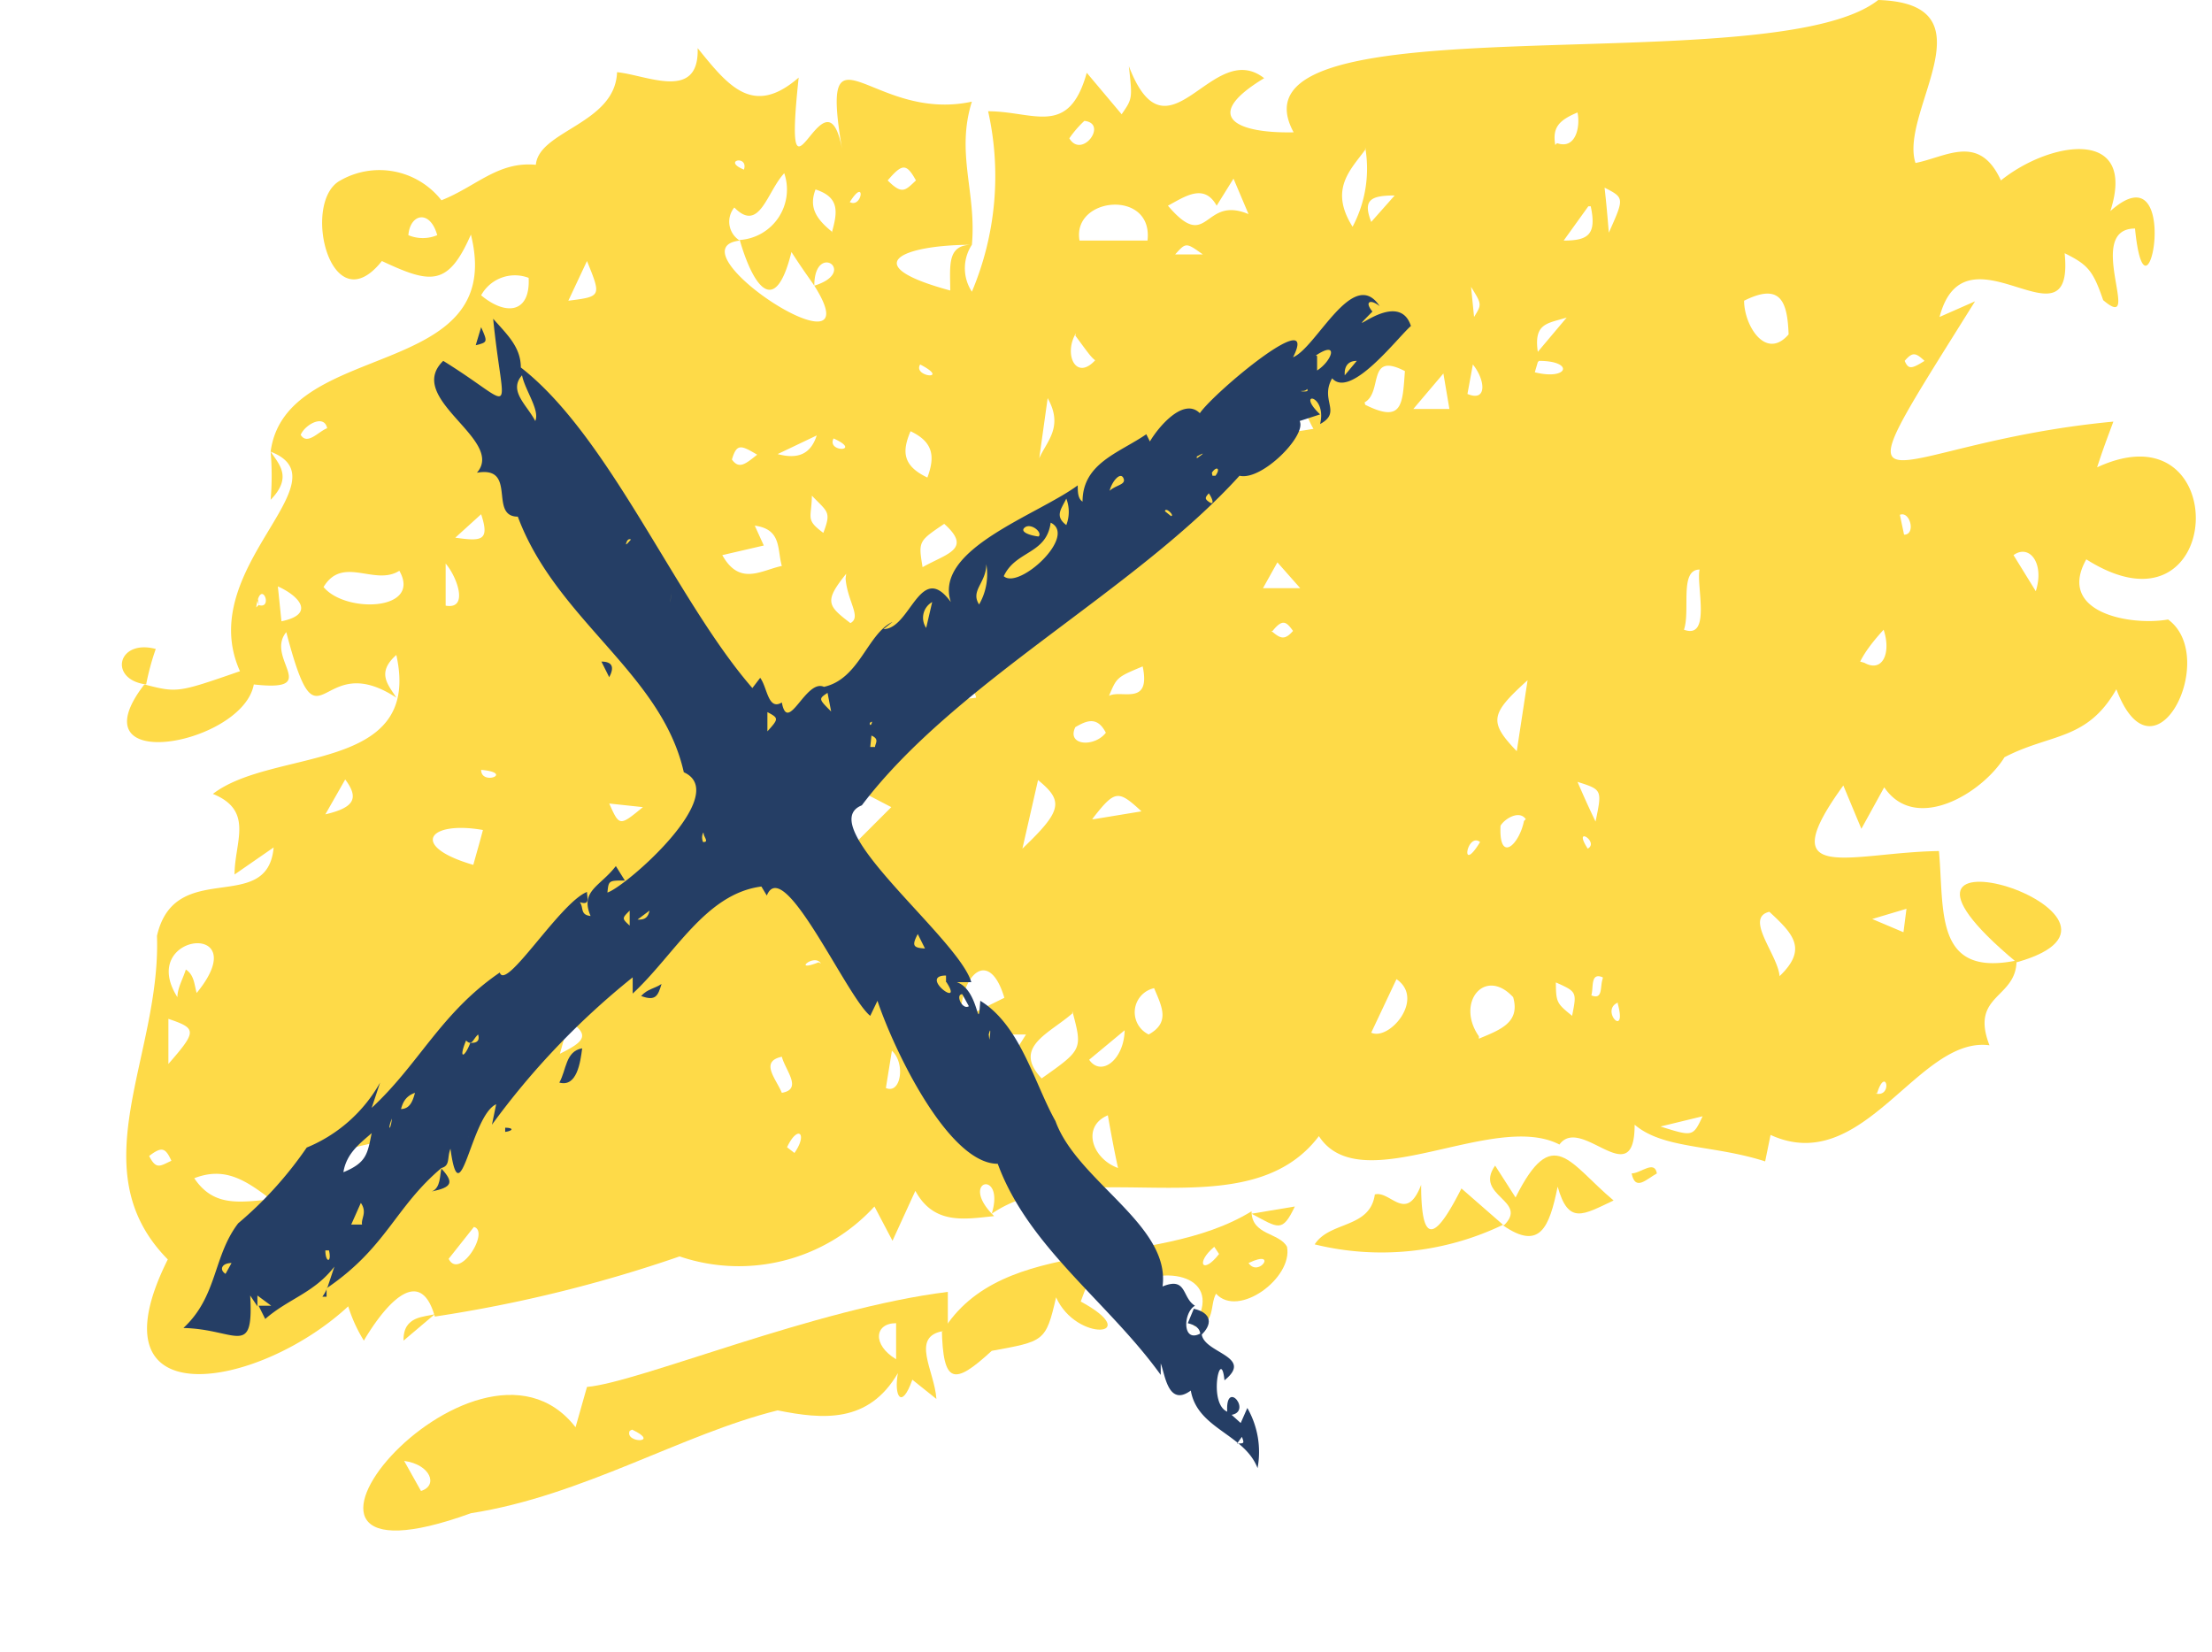 <svg xmlns="http://www.w3.org/2000/svg" viewBox="0 0 36.78 27.47"><defs><style>.cls-1{fill:#feda48;}.cls-2{fill:none;}.cls-3{fill:#253e65;}</style></defs><g id="Layer_2" data-name="Layer 2"><g id="_ÎÓÈ_1" data-name="—ÎÓÈ_1"><path class="cls-1" d="M16.53,20.22c-.49.05-1,.15-1.31-.42l-.38.83-.3-.57a3.06,3.06,0,0,1-3.24.83,22.9,22.9,0,0,1-4.07,1l0,0c-.26-.92-.88-.11-1.18.4a2.48,2.48,0,0,1-.26-.57c-1.49,1.38-4.33,1.88-3-.78-1.48-1.5-.11-3.38-.18-5.38.3-1.31,1.84-.33,1.94-1.47l-.65.45c0-.54.33-1.06-.36-1.34,1-.77,3.49-.33,3.05-2.31-.34.3-.13.5,0,.71-1.31-.86-1.27,1.05-1.83-1.09-.36.44.61,1-.54.87-.18,1-3,1.53-1.82,0v0c.55.14.55.14,1.59-.22C3.22,9.45,5.77,8,4.5,7.51,4.75,5.62,8.44,6.35,7.83,3.9c-.38.87-.67.82-1.48.44C5.5,5.41,5,3.35,5.66,3a1.31,1.31,0,0,1,1.68.33c.58-.23.94-.65,1.57-.59.05-.57,1.32-.68,1.35-1.54.5.05,1.37.49,1.34-.4.51.63.92,1.15,1.68.49C13,3.91,13.72,1,14,2.47c-.38-2.25.5-.42,2.16-.78-.27.86.08,1.52,0,2.38-1.14,0-1.95.33-.36.76,0-.41-.06-.76.36-.76a.71.71,0,0,0,0,.78,4.94,4.94,0,0,0,.27-3c.76,0,1.34.44,1.64-.64l.58.69c.18-.26.18-.26.12-.8.65,1.69,1.38-.48,2.25.2-1.06.64-.46.92.49.9C20.27-.08,29.46,1.4,31.23,0c1.94.06.34,1.86.62,2.71.51-.1,1.06-.5,1.42.29.82-.66,2.27-.89,1.82.51,1.22-1.09.6,2.22.41.29-.86,0,.15,1.77-.53,1.19-.17-.5-.26-.59-.64-.78.17,1.7-1.65-.57-2.08,1.06l.59-.26c-2.5,4-1.61,2.37,2.3,2-.1.27-.17.45-.27.76,2.29-1.06,2.14,3-.18,1.53-.5.89.74,1.11,1.36,1,.86.63-.23,2.83-.86,1.16-.49.86-1.09.73-1.86,1.13-.37.6-1.48,1.27-2,.5l-.38.69-.3-.72c-1.22,1.68.13,1.11,1.59,1.09.09,1-.08,2.1,1.29,1.82l0,0c0,.64-.78.56-.45,1.41-1.19-.16-2.09,2.2-3.64,1.49l-.09.44c-.87-.28-1.69-.2-2.17-.61,0,1.16-.89-.17-1.25.33-1.1-.57-3.3.94-4-.14-1.21,1.6-3.93.26-5.44,1.29C16.72,19.43,15.92,19.62,16.53,20.22Zm3.7-16.8c-.21-.38-.53-.15-.81,0,.68.8.58-.18,1.34.14l-.25-.59Zm1.09,3.32V6.27c-.71.18-.71.18-.85.71l.87-.25c-.18.48-.15.51.5.4C21.71,6.92,21.69,6.62,21.32,6.74ZM12.3,4c-1.18.14,2.28,2.39,1.24.75.74-.23,0-.74,0,0-.11-.16-.22-.31-.38-.56-.28,1.13-.65.53-.86-.2a.84.84,0,0,0,.74-1.11c-.29.31-.41,1-.83.57A.37.37,0,0,0,12.3,4ZM5.38,9.76c.36.44,1.64.4,1.26-.27C6.23,9.75,5.7,9.23,5.38,9.76ZM19.08,4c.1-.86-1.26-.73-1.13,0Zm5.51,13.27c.36-.15.69-.27.57-.69C24.69,16.07,24.2,16.67,24.59,17.23Zm-6.76-.42c-.39.34-1,.56-.51,1.08C18,17.45,18,17.45,17.83,16.81ZM29,5c0,.41.36,1,.74.56C29.72,5,29.6,4.7,29,5ZM3.27,16.51c1-1.22-1-1-.32.07,0-.15.09-.3.14-.46C3.23,16.21,3.23,16.37,3.27,16.51Zm3.17,2.43c-.52.17-1,.1-.85.68C6,19.43,6.66,19.57,6.44,18.94ZM13,9.41c-.08-.28,0-.61-.45-.67l.15.33-.69.16C12.3,9.75,12.66,9.48,13,9.41ZM4.5,19.94c-.44-.34-.78-.54-1.27-.35C3.54,20.05,3.94,20,4.5,19.94Zm3.37-5.56c.06-.22.1-.35.16-.58C7.12,13.64,6.8,14.07,7.87,14.38Zm21.55.78c-.42.1.14.71.17,1.07C30.06,15.78,29.82,15.53,29.42,15.16Zm-4.2-2.67.18-1.18C24.78,11.87,24.75,12,25.22,12.49Zm-2.52-10c-.25.34-.6.66-.21,1.28A2.06,2.06,0,0,0,22.7,2.45Zm-6,14.1c-.25-.84-.73-.4-.73.36Zm6-9.86c.62.31.62,0,.66-.56C22.72,5.84,23,6.52,22.69,6.69ZM15.34,9.43c.41-.23.83-.3.36-.72C15.27,9,15.27,9,15.34,9.43Zm.08-1.49c.13-.35.1-.59-.28-.77C15,7.5,15,7.74,15.42,7.94Zm3.77,8.49a.41.41,0,0,0-.09.77C19.46,17,19.32,16.74,19.19,16.43ZM8.79,4.62A.64.64,0,0,0,8,4.91C8.42,5.26,8.82,5.2,8.79,4.62ZM17,14.11c.66-.63.69-.79.26-1.14Zm-2.66-.94a.58.58,0,0,0-.07.8l.55-.55Zm8.46,4c.3.14.9-.56.42-.89Zm-20,.52c.48-.55.47-.59,0-.75ZM19,11.08c-.43.18-.43.18-.56.49C18.64,11.46,19.14,11.75,19,11.08Zm9-.61c.46.17.2-.74.26-1C27.92,9.47,28.11,10.15,28,10.47Zm-9.57,8.07c-.45.18-.28.72.16.88C18.52,19.1,18.47,18.82,18.42,18.54Zm-.54-13c-.21.35,0,.8.32.45C18.14,5.94,18.08,5.85,17.88,5.58Zm-3.82,4c-.37.46-.31.53.07.82C14.33,10.26,14.09,10,14.06,9.62Zm11.8,6.71c0,.42,0,.42.27.64C26.22,16.49,26.22,16.49,25.86,16.33ZM7.41,10.07c.39.07.19-.48,0-.7ZM24,6.21l-.5.59.6,0Zm-5.81,7.41.79-.13C18.59,13.13,18.54,13.13,18.16,13.62Zm7.18,0c-.11-.16-.36,0-.42.11C24.92,14.36,25.26,14.05,25.34,13.65Zm.52-11.24c.31.11.39-.27.34-.51C25.92,2,25.81,2.12,25.86,2.41ZM9.76,4.34,9.45,5C10,4.93,10,4.93,9.76,4.34ZM7.27,3.91c-.12-.43-.45-.36-.48,0A.62.62,0,0,0,7.27,3.91ZM4.68,10.33c.58-.12.28-.43-.06-.58ZM16.5,17.2l.13.68.43-.68Zm.92-10.58-.14,1C17.4,7.34,17.69,7.1,17.42,6.62Zm.69,11c.2.29.58,0,.59-.49ZM14.76,3c.24.24.29.17.47,0C15.07,2.71,15,2.72,14.76,3Zm-.93.87c.1-.35.13-.59-.27-.72C13.45,3.44,13.56,3.63,13.83,3.85Zm12.92,0c.26-.58.26-.58-.07-.75C26.71,3.38,26.73,3.62,26.75,3.86Zm.86,14.86c.54.17.54.17.7-.17ZM13,17.57c-.37.08-.1.36,0,.6C13.35,18.11,13.06,17.8,13,17.57Zm18-6.55c.3.17.45-.16.32-.55C31.11,10.7,31,10.86,30.93,11Zm2.85-1.19c.15-.47-.11-.79-.37-.6ZM10.13,13.36c.17.38.17.38.56.06ZM7.46,20.93c.18.36.69-.46.42-.53Zm5.83-8.12c-.08-.32-.53-.36-.48,0S13.08,13,13.29,12.81ZM26.23,13c.1.23.17.39.3.66C26.64,13.13,26.64,13.13,26.23,13ZM8,8.55l-.43.39C8,9,8.15,9,8,8.55Zm6.73,9.54c.25.11.33-.41.1-.62ZM20,4.23c-.28-.2-.28-.2-.46,0Zm-1.59,8c-.15-.34-.34-.25-.53-.14C17.73,12.4,18.2,12.43,18.39,12.18ZM9.31,17.52c.36-.18.54-.3.15-.54ZM31.7,15.11l-.57.17.52.22ZM5.41,13.54c.47-.11.57-.26.33-.58Zm21-10.11L26,4C26.41,4,26.55,3.9,26.45,3.43ZM21,9.78l.62,0-.38-.43Zm-7.5-1.57c0,.41-.12.42.19.65C13.83,8.49,13.76,8.52,13.47,8.21ZM17.78,2.3c.21.35.65-.25.25-.29A1.74,1.74,0,0,0,17.78,2.3ZM12.93,7.55c.34.09.55,0,.65-.31Zm3.3,4.05h0C16.18,11.27,15.57,11.7,16.23,11.6ZM2.48,19.22c.12.24.19.16.37.08C2.75,19.08,2.69,19.06,2.48,19.22Zm14.69-.56c-.11.1-.62-.06-.25.37ZM8,12.8c.23-.09.12,0,0,0C8,13.07,8.56,12.85,8,12.8Zm23.18,5.38c0-.25,0-.13,0,0C31.48,18.26,31.36,17.7,31.21,18.18ZM25.57,5.85l.48-.57C25.73,5.38,25.5,5.37,25.57,5.85Zm0,.17-.05.17C26.08,6.33,26.18,6,25.59,6Zm-4.43,4.47c.15.13.22.16.36,0C21.39,10.34,21.33,10.28,21.16,10.49ZM7.24,18.85c.23.14.49.28.41-.2ZM8.39,7.47h0C8.36,7.68,9,7.49,8.39,7.47ZM31.66,8.89c.2,0,.1-.4-.07-.33ZM12.59,7.56c-.27-.16-.34-.19-.42.08C12.29,7.81,12.4,7.71,12.59,7.56ZM5.44,7.12c-.05-.24-.37-.06-.44.11C5.11,7.41,5.3,7.17,5.44,7.12ZM24.51,5.27c.13-.21.13-.21-.05-.5ZM24.4,6.55c.33.14.3-.23.09-.49ZM24.61,14c-.09.34-.05.17,0,0C24.39,13.83,24.27,14.56,24.61,14ZM23.19,3.25c-.41,0-.53.08-.39.44ZM15.3,6.06h0C15.17,6.27,15.82,6.33,15.3,6.06Zm-11,4c-.07-.27,0-.13,0,0C4.56,10.14,4.33,9.58,4.26,10.1Zm6.18.69c-.08.18-.2.31,0,.33S10.6,11,10.44,10.79ZM32,6c-.15-.14-.2-.15-.33,0C31.73,6.14,31.78,6.14,32,6ZM12.37,2.82h0C12.45,2.57,12,2.67,12.37,2.82Zm3.17,12.85c-.22,0-.07.19,0,.33S15.58,15.8,15.54,15.67Zm11.36,1h0C26.6,16.8,27.06,17.28,26.9,16.69Zm-13.82,2.4.13.1C13.44,18.84,13.26,18.69,13.08,19.09Zm13.57-2.82c-.21-.09-.15.17-.19.3C26.66,16.63,26.6,16.4,26.65,16.27Zm-13-.23c-.17.15-.09.07,0,0C13.54,15.84,13.16,16.18,13.61,16ZM26.4,14.11h0C26.6,14,26.14,13.71,26.4,14.11ZM13.86,7.29h0C13.74,7.53,14.35,7.51,13.86,7.29Zm.57,7.19c-.31.21-.31.21-.24.5Zm-.3-11.12h0C14.34,3.47,14.4,2.93,14.13,3.36Z"/><path class="cls-1" d="M15.69,22.13c-.56.09-.15.66-.12,1.13l-.4-.32c-.18.51-.31.27-.24-.11-.49.84-1.25.77-2,.62-1.58.39-3.24,1.42-5.1,1.71-4.19,1.52.07-3.58,1.74-1.43l.19-.67c.85-.07,3.8-1.31,6-1.58l0,.66ZM14.9,22c-.36,0-.4.36,0,.6ZM7,24.79c.29-.09.16-.44-.28-.5Zm3.47-1h0C10.38,24,11,24,10.51,23.77Z"/><path class="cls-1" d="M15.67,22.14c1-1.64,3.51-1,5.14-2,0,.4.46.35.59.59.1.52-.81,1.19-1.18.78-.11.19,0,.52-.37.54.53-.84-.5-1.05-1.11-.64l0,0c-.52,0-.43-.71-.77.23,1.07.58-.07.69-.41-.07-.17.74-.2.73-1.07.89-.63.58-.81.56-.83-.37ZM20.76,21c.13-.2.06-.1,0,0C20.93,21.25,21.26,20.76,20.76,21Zm-.49-.15-.08-.12C19.87,21,20,21.2,20.27,20.85Z"/><path class="cls-1" d="M25,20.36a4.66,4.66,0,0,1-3.14.33c.25-.39.92-.26,1-.83.26-.07.52.49.77-.16,0,1.13.29.81.67.06l.71.62Z"/><path class="cls-1" d="M33.53,16l0,0C30.42,13.41,36.24,15.24,33.53,16Z"/><path class="cls-1" d="M25,20.38c.44-.42-.5-.49-.14-1l.34.53c.62-1.24.89-.57,1.63.05-.51.24-.75.41-.93-.23C25.76,20.42,25.6,20.79,25,20.38Z"/><path class="cls-1" d="M2.43,11.38c-.63-.08-.48-.76.16-.59A4.19,4.19,0,0,0,2.43,11.38Z"/><path class="cls-1" d="M18.77,21.45l0,0,.33.81C18.68,22,18.68,22,18.77,21.45Z"/><path class="cls-1" d="M20.81,20.18l.72-.12C21.32,20.5,21.26,20.42,20.81,20.18Z"/><path class="cls-1" d="M7.23,21.85l-.52.44C6.7,21.87,7.07,21.9,7.23,21.85Z"/><path class="cls-1" d="M4.5,7.51c.15.22.36.43,0,.8A4.7,4.7,0,0,0,4.5,7.51Z"/><path class="cls-1" d="M27.13,19.51c.15,0,.38-.23.42,0C27.37,19.61,27.19,19.81,27.13,19.51Z"/><rect class="cls-2" width="36.78" height="27.47"/><path class="cls-3" d="M5.44,21.42l.12-.36c-.34.44-.76.53-1.15.87l-.11-.22h.21l-.23-.17,0,.18-.12-.18c.06,1.05-.23.56-1.11.54.57-.53.49-1.19.91-1.74a6.33,6.33,0,0,0,1.14-1.26A2.48,2.48,0,0,0,6.32,18l-.14.42c.79-.73,1.15-1.58,2.13-2.25.1.32,1-1.16,1.45-1.34,0,.09.06.23-.12.17.07.09,0,.21.18.23-.18-.42.16-.49.42-.83l.15.24c-.27,0-.27,0-.29.2.31-.1,2.07-1.64,1.27-2C11,11.19,9.25,10.31,8.61,8.59c-.49,0,0-.85-.68-.73C8.41,7.31,6.72,6.63,7.37,6c1.26.78,1,1,.83-.7.23.26.46.47.46.81,1.48,1.15,2.58,3.87,3.85,5.33l.13-.17c.12.16.13.55.36.41.1.54.4-.4.7-.26.59-.13.72-.88,1.14-1.08l-.15.12c.45,0,.61-1.15,1.12-.45-.29-.88,1.43-1.44,2.11-1.94,0,.1,0,.22.08.27,0-.64.61-.81,1.06-1.12l.06.12c.14-.24.56-.74.83-.47.24-.35,2-1.82,1.55-.93.39-.16,1-1.52,1.44-.85-.15-.12-.26-.08-.12.09-.57.58.42-.44.64.24-.22.19-1,1.22-1.31.87-.21.37.17.56-.2.76.12-.5-.42-.56,0-.16L21.61,7c.12.24-.63,1-1,.91-1.73,1.91-4.73,3.43-6.28,5.48-.83.33,1.61,2.21,1.82,2.94l-.42,0,0-.11c-.47,0,.32.58,0,.1.57-.1.52,1,.57.32.67.41.9,1.38,1.25,2,.36,1,1.92,1.73,1.78,2.75.41-.17.32.19.54.32-.2.11-.22.65.11.45h0c0,.34.89.38.38.79-.06-.6-.29.43.07.53h0l.2.18.11-.25a1.47,1.47,0,0,1,.17,1c-.22-.57-1-.65-1.11-1.29-.38.28-.43-.28-.5-.45v.19c-.87-1.21-2.2-2.12-2.71-3.51-.81,0-1.71-1.85-2-2.71l-.12.25c-.39-.31-1.44-2.69-1.72-2l-.09-.15c-.93.12-1.44,1.13-2.14,1.78l0-.27a12.81,12.81,0,0,0-2.34,2.45l.07-.34c-.42.19-.6,1.91-.76.74-.06.15,0,.28-.15.32h0c-.78.66-.91,1.32-1.91,2Zm2.38-4.08c.06,0,.17,0,.13-.14-.09.08-.1.2-.2.1C7.62,17.61,7.72,17.6,7.82,17.34Zm9.65-8.65c-.07.53-.58.46-.78.89C16.94,9.81,17.92,8.91,17.47,8.69ZM5.71,19.49c.39-.16.4-.31.47-.65C6,19,5.76,19.17,5.71,19.49ZM8.9,7c.08-.18-.17-.51-.22-.76C8.45,6.5,8.76,6.73,8.9,7Zm13-1.08v.24C22.15,6,22.27,5.65,21.88,5.91ZM16.4,9.38c0,.31-.27.44-.12.67A1,1,0,0,0,16.4,9.38ZM6,20l-.16.36.18,0C6,20.26,6.11,20.16,6,20ZM17.73,8.73a.61.61,0,0,0,0-.44C17.65,8.46,17.53,8.58,17.73,8.73Zm-.46.19c.07-.07-.13-.23-.23-.15S17.16,8.91,17.27,8.92ZM15.4,10.44l.1-.43A.3.3,0,0,0,15.4,10.44Zm-8.74,8c.15,0,.2-.12.24-.27C6.73,18.23,6.69,18.35,6.66,18.47ZM18.45,8.16c.11-.1.28-.1.23-.21S18.49,8,18.45,8.16Zm-4.69,3.36c-.15.1-.15.1.06.31Zm-1,.64c.19-.21.19-.22,0-.32ZM16,16.53c-.12,0,0,.27.11.2Zm-.74-1c-.1.19-.08.23.12.24Zm-4.79-.39c-.13.13-.13.13,0,.25ZM11.15,10c-.05-.13,0-.07,0,0S11.16,9.68,11.15,10ZM22.56,6c-.16,0-.21.11-.2.24ZM3.85,21c-.16,0-.21.11-.1.18Zm2.67-2.41h0C6.43,18.8,6.5,18.82,6.52,18.56Zm4.08-3.3c.08,0,.17,0,.2-.15Zm9.3-7.67c.07-.1,0,0,0,0S20.12,7.47,19.9,7.59ZM5.47,20.79H5.41C5.41,21,5.52,21,5.47,20.79Zm9-8.37h.08c0-.06.08-.13-.06-.19Zm5-3.84c.07,0-.09-.16-.1-.08Zm.64-.39c-.07.08-.09.1,0,.16S20.16,8.28,20.09,8.19ZM21,7c-.1.07,0,0,0,0S20.75,7.07,21,7Zm-9.3,7c.09,0,0-.09,0-.14S11.65,13.91,11.69,14Zm2.81-2h0C14.42,12,14.48,12.12,14.5,12Zm5.65-4.09.05,0C20.3,7.79,20.23,7.74,20.15,7.86Zm-12.37,11c0,.09,0,.05,0,0S7.76,19,7.78,18.83Zm2.75-9.9s-.08-.1-.12,0S10.46,9,10.53,8.93Zm5.91,8.27c0-.11,0-.05,0,0S16.49,17,16.44,17.2ZM20.57,24c.12,0,.12,0,.08-.11ZM21.74,6.5c0-.07,0,0-.08,0S21.7,6.52,21.74,6.5Z"/><path class="cls-3" d="M9.3,18c.12-.21.1-.52.38-.57C9.65,17.67,9.59,18.08,9.3,18Z"/><path class="cls-3" d="M19.85,21.76c.3.07.32.26.11.45h0c0-.14-.1-.18-.21-.21l.1-.24Z"/><path class="cls-3" d="M20.41,23.53c-.07-.68.48,0,0,0Z"/><path class="cls-3" d="M7.34,19.43c.21.23.18.31-.16.38C7.33,19.75,7.31,19.54,7.34,19.43Z"/><path class="cls-3" d="M11,16.36c-.06.2-.1.29-.34.2C10.77,16.44,10.88,16.44,11,16.36Z"/><path class="cls-3" d="M8,5.44c.11.25.11.25-.09.3Z"/><path class="cls-3" d="M10,11c.18,0,.22.09.13.26Z"/><path class="cls-3" d="M10.45,16.79c0,.2,0,.18,0,0Z"/><path class="cls-3" d="M5.43,21.42s0,.09,0,.14l-.07,0S5.44,21.45,5.43,21.42Z"/><path class="cls-3" d="M8.4,18.75c.14,0,.14.05,0,.07Z"/></g></g></svg>